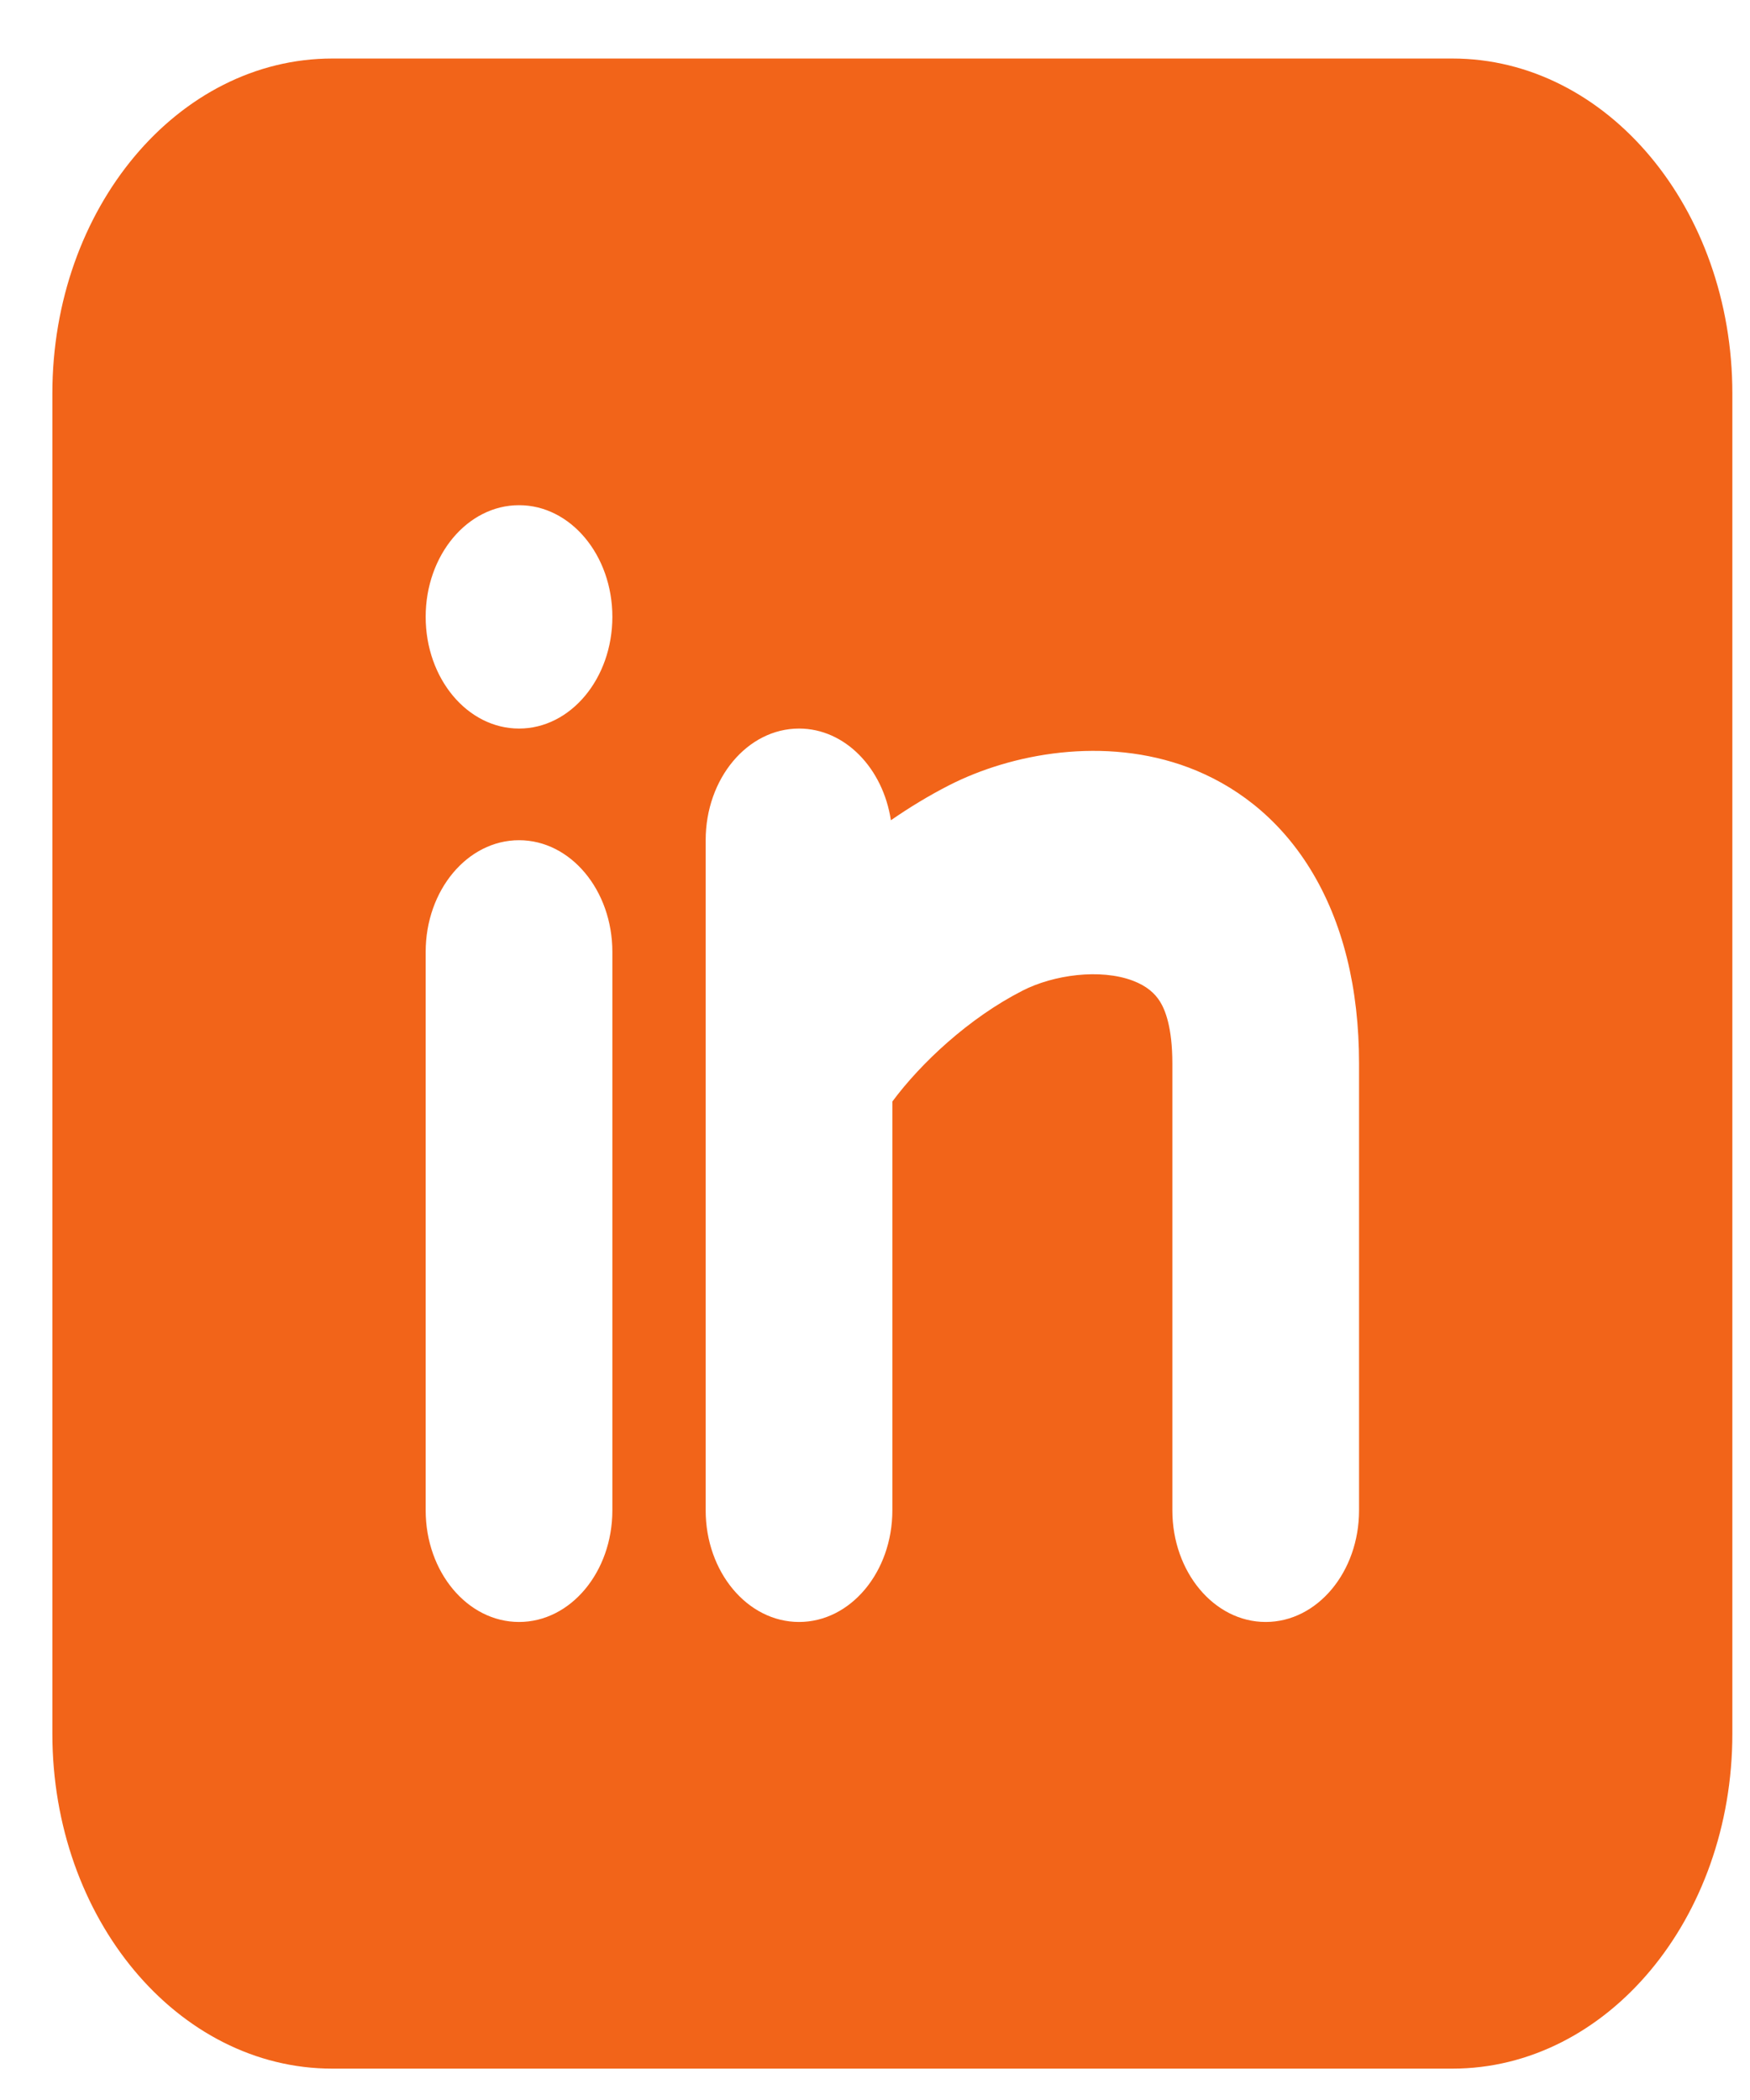 <svg width="25" height="30" viewBox="0 0 25 30" fill="none" xmlns="http://www.w3.org/2000/svg">
<path fill-rule="evenodd" clip-rule="evenodd" d="M20.748 0.836C22.957 0.836 24.748 2.978 24.748 5.622V24.766C24.748 27.41 22.957 29.552 20.748 29.552H4.748C2.539 29.552 0.748 27.41 0.748 24.766V5.622C0.748 2.978 2.539 0.836 4.748 0.836H20.748ZM7.415 12.003C6.678 12.003 6.081 12.717 6.081 13.599V21.576C6.081 22.457 6.678 23.171 7.415 23.171C8.151 23.171 8.748 22.457 8.748 21.576V13.599C8.748 12.717 8.151 12.003 7.415 12.003ZM11.415 10.408C10.678 10.408 10.081 11.122 10.081 12.003V21.576C10.081 22.457 10.678 23.171 11.415 23.171C12.151 23.171 12.748 22.457 12.748 21.576V15.736C13.155 15.187 13.842 14.543 14.606 14.153C15.05 13.925 15.717 13.835 16.181 14.009C16.385 14.086 16.5 14.193 16.572 14.309C16.642 14.421 16.748 14.669 16.748 15.194V21.576C16.748 22.457 17.345 23.171 18.081 23.171C18.818 23.171 19.415 22.457 19.415 21.576V15.194C19.415 14.124 19.188 13.175 18.716 12.411C18.246 11.651 17.611 11.203 16.981 10.965C15.779 10.513 14.447 10.764 13.557 11.219C13.275 11.363 12.996 11.532 12.727 11.718C12.614 10.973 12.07 10.408 11.415 10.408ZM7.415 7.217C6.678 7.217 6.081 7.931 6.081 8.812C6.081 9.694 6.678 10.408 7.415 10.408C8.151 10.408 8.748 9.694 8.748 8.812C8.748 7.931 8.151 7.217 7.415 7.217Z" fill="#F26419"/>
</svg>
